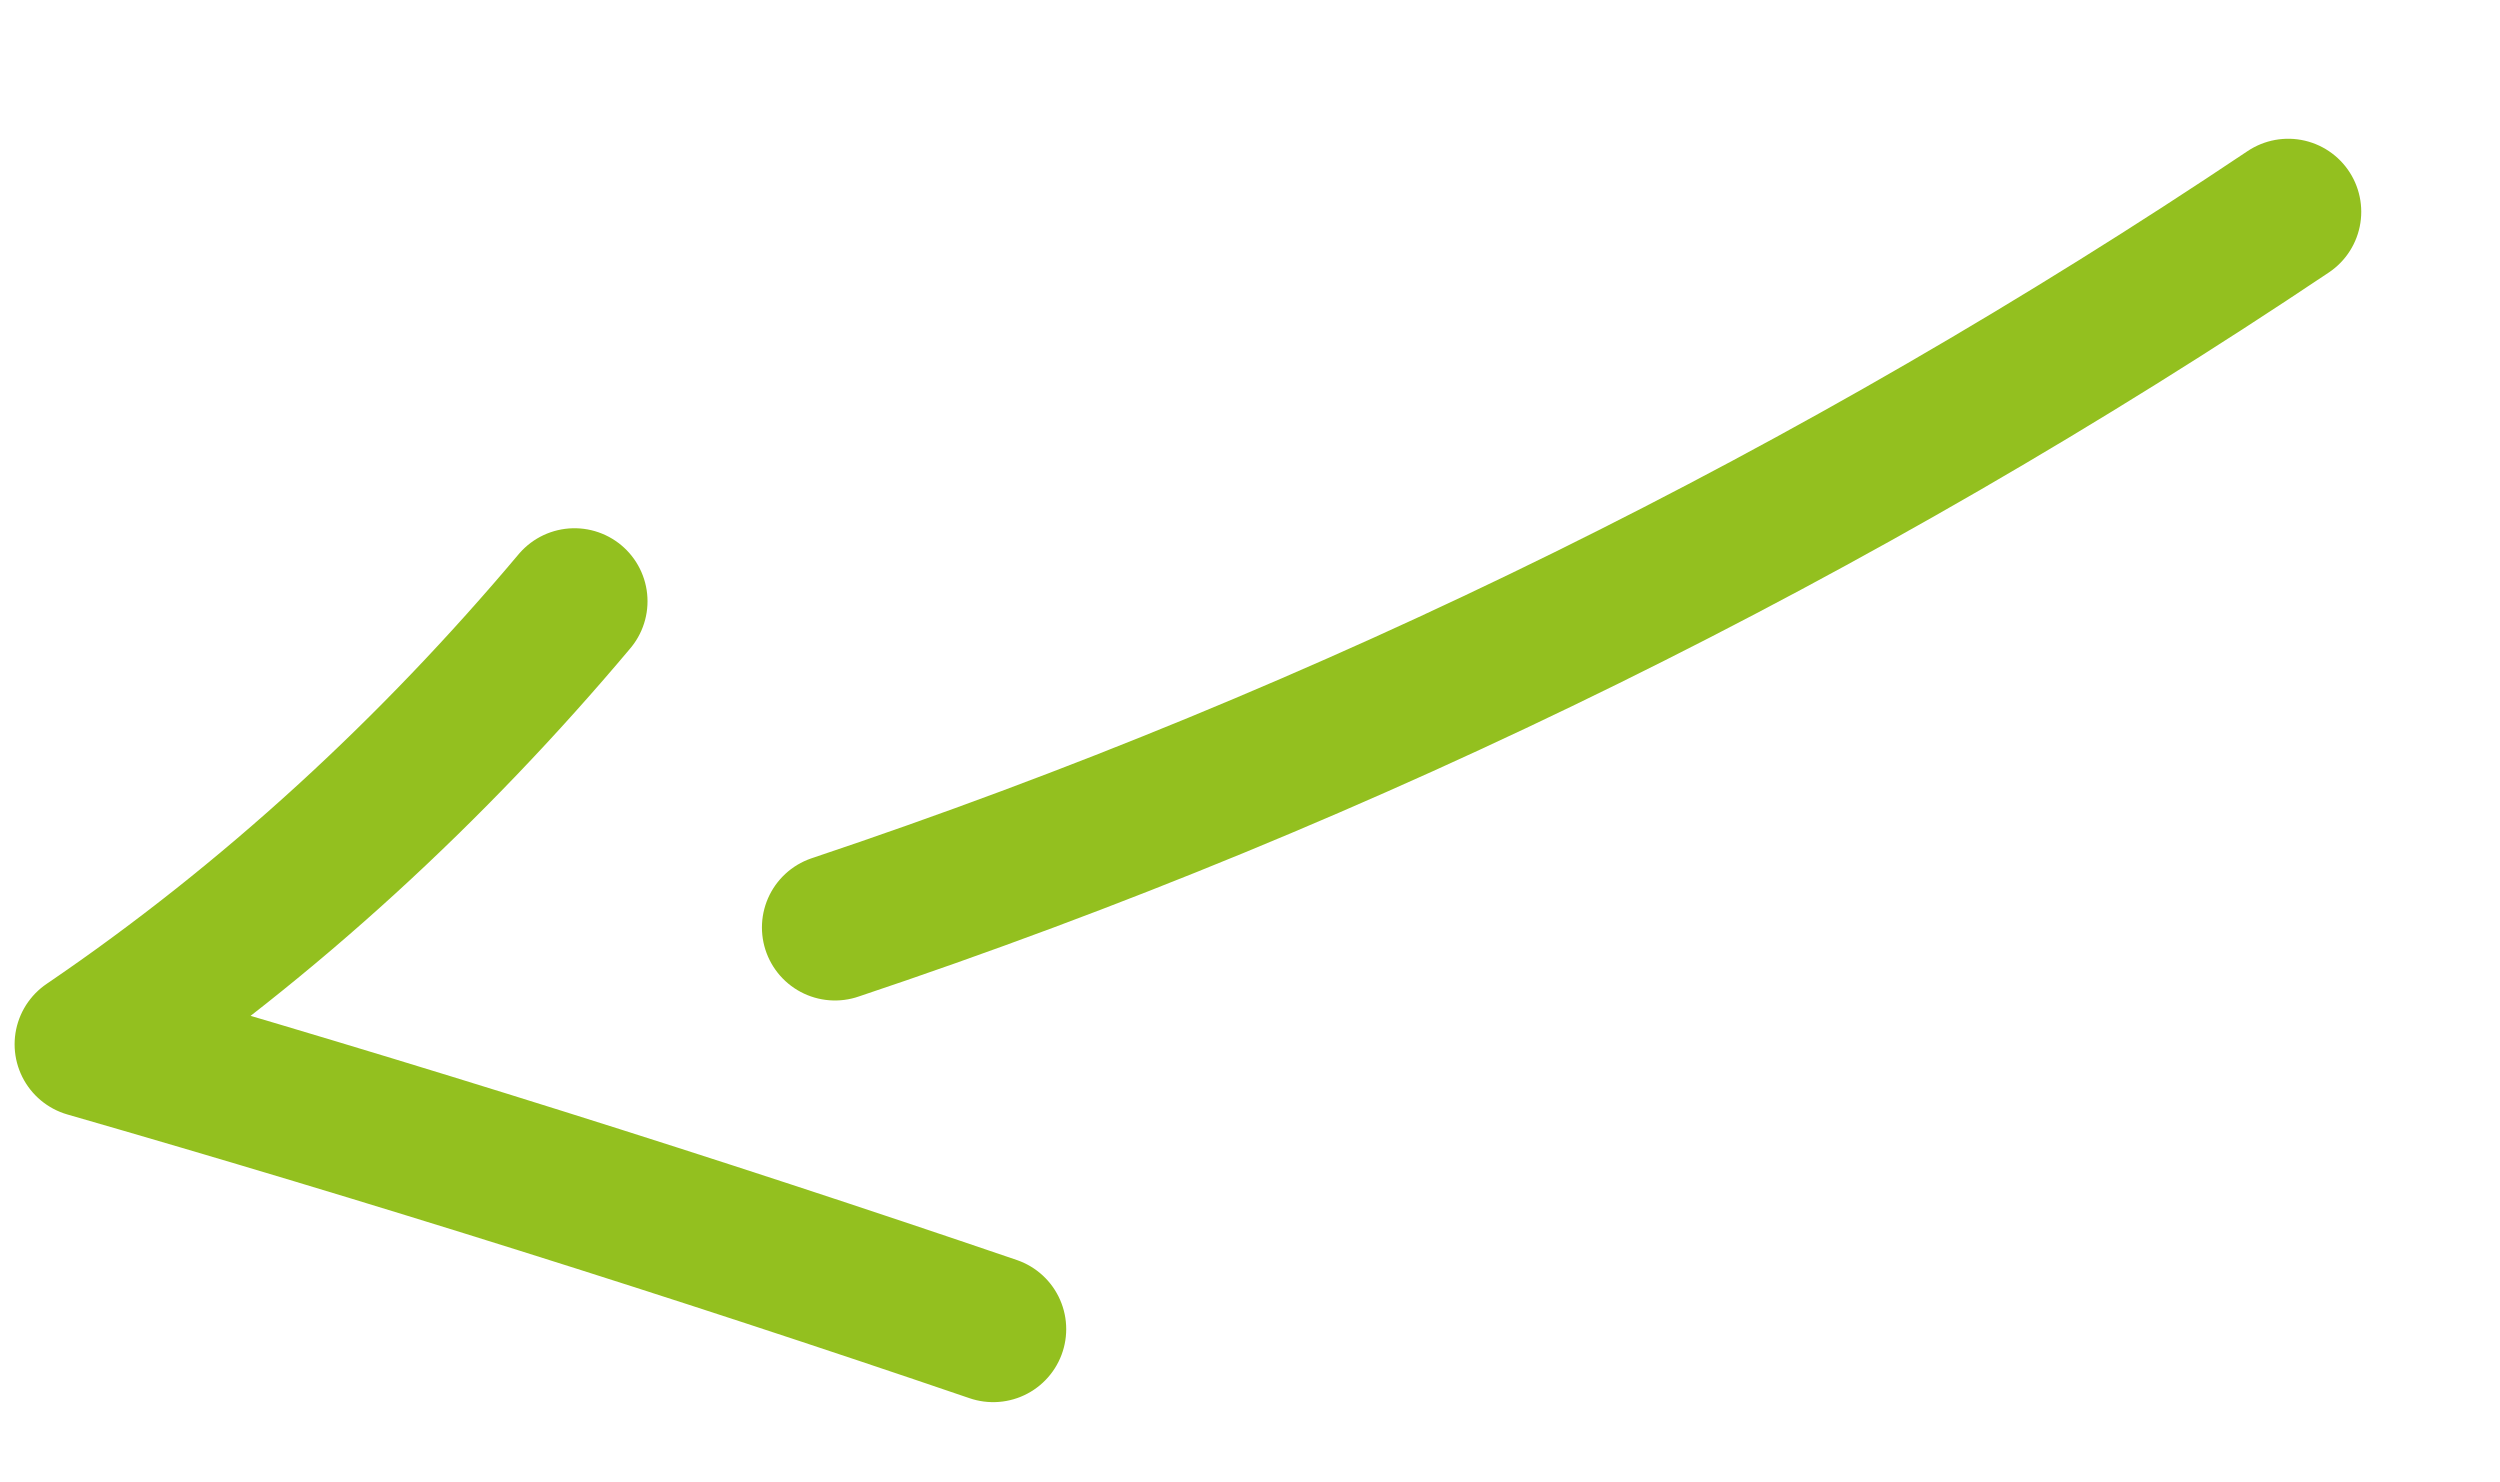 <?xml version="1.0" encoding="utf-8"?>
<!-- Generator: Adobe Illustrator 24.1.0, SVG Export Plug-In . SVG Version: 6.00 Build 0)  -->
<svg version="1.1" id="Calque_1" xmlns="http://www.w3.org/2000/svg" xmlns:xlink="http://www.w3.org/1999/xlink" x="0px" y="0px"
	 viewBox="0 0 102.7 60.9" style="enable-background:new 0 0 102.7 60.9;" xml:space="preserve">
<style type="text/css">
	.st0{fill:none;stroke:#93C01F;stroke-width:6;stroke-linecap:round;stroke-linejoin:round;}
	.st1{fill:none;stroke:#93C01F;stroke-width:6;stroke-linecap:round;stroke-miterlimit:10;}
</style>
<g id="Groupe_185">
	<path id="Tracé_184" class="st0" d="M23.6,24.7c-5.8,6.9-12.5,13.1-20,18.2c12.5,3.6,24.9,7.5,37.2,11.7"/>
	<path id="Tracé_185" class="st1" d="M94,8.7C75.5,21.1,55.5,31,34.3,38.1"/>
</g>
</svg>
